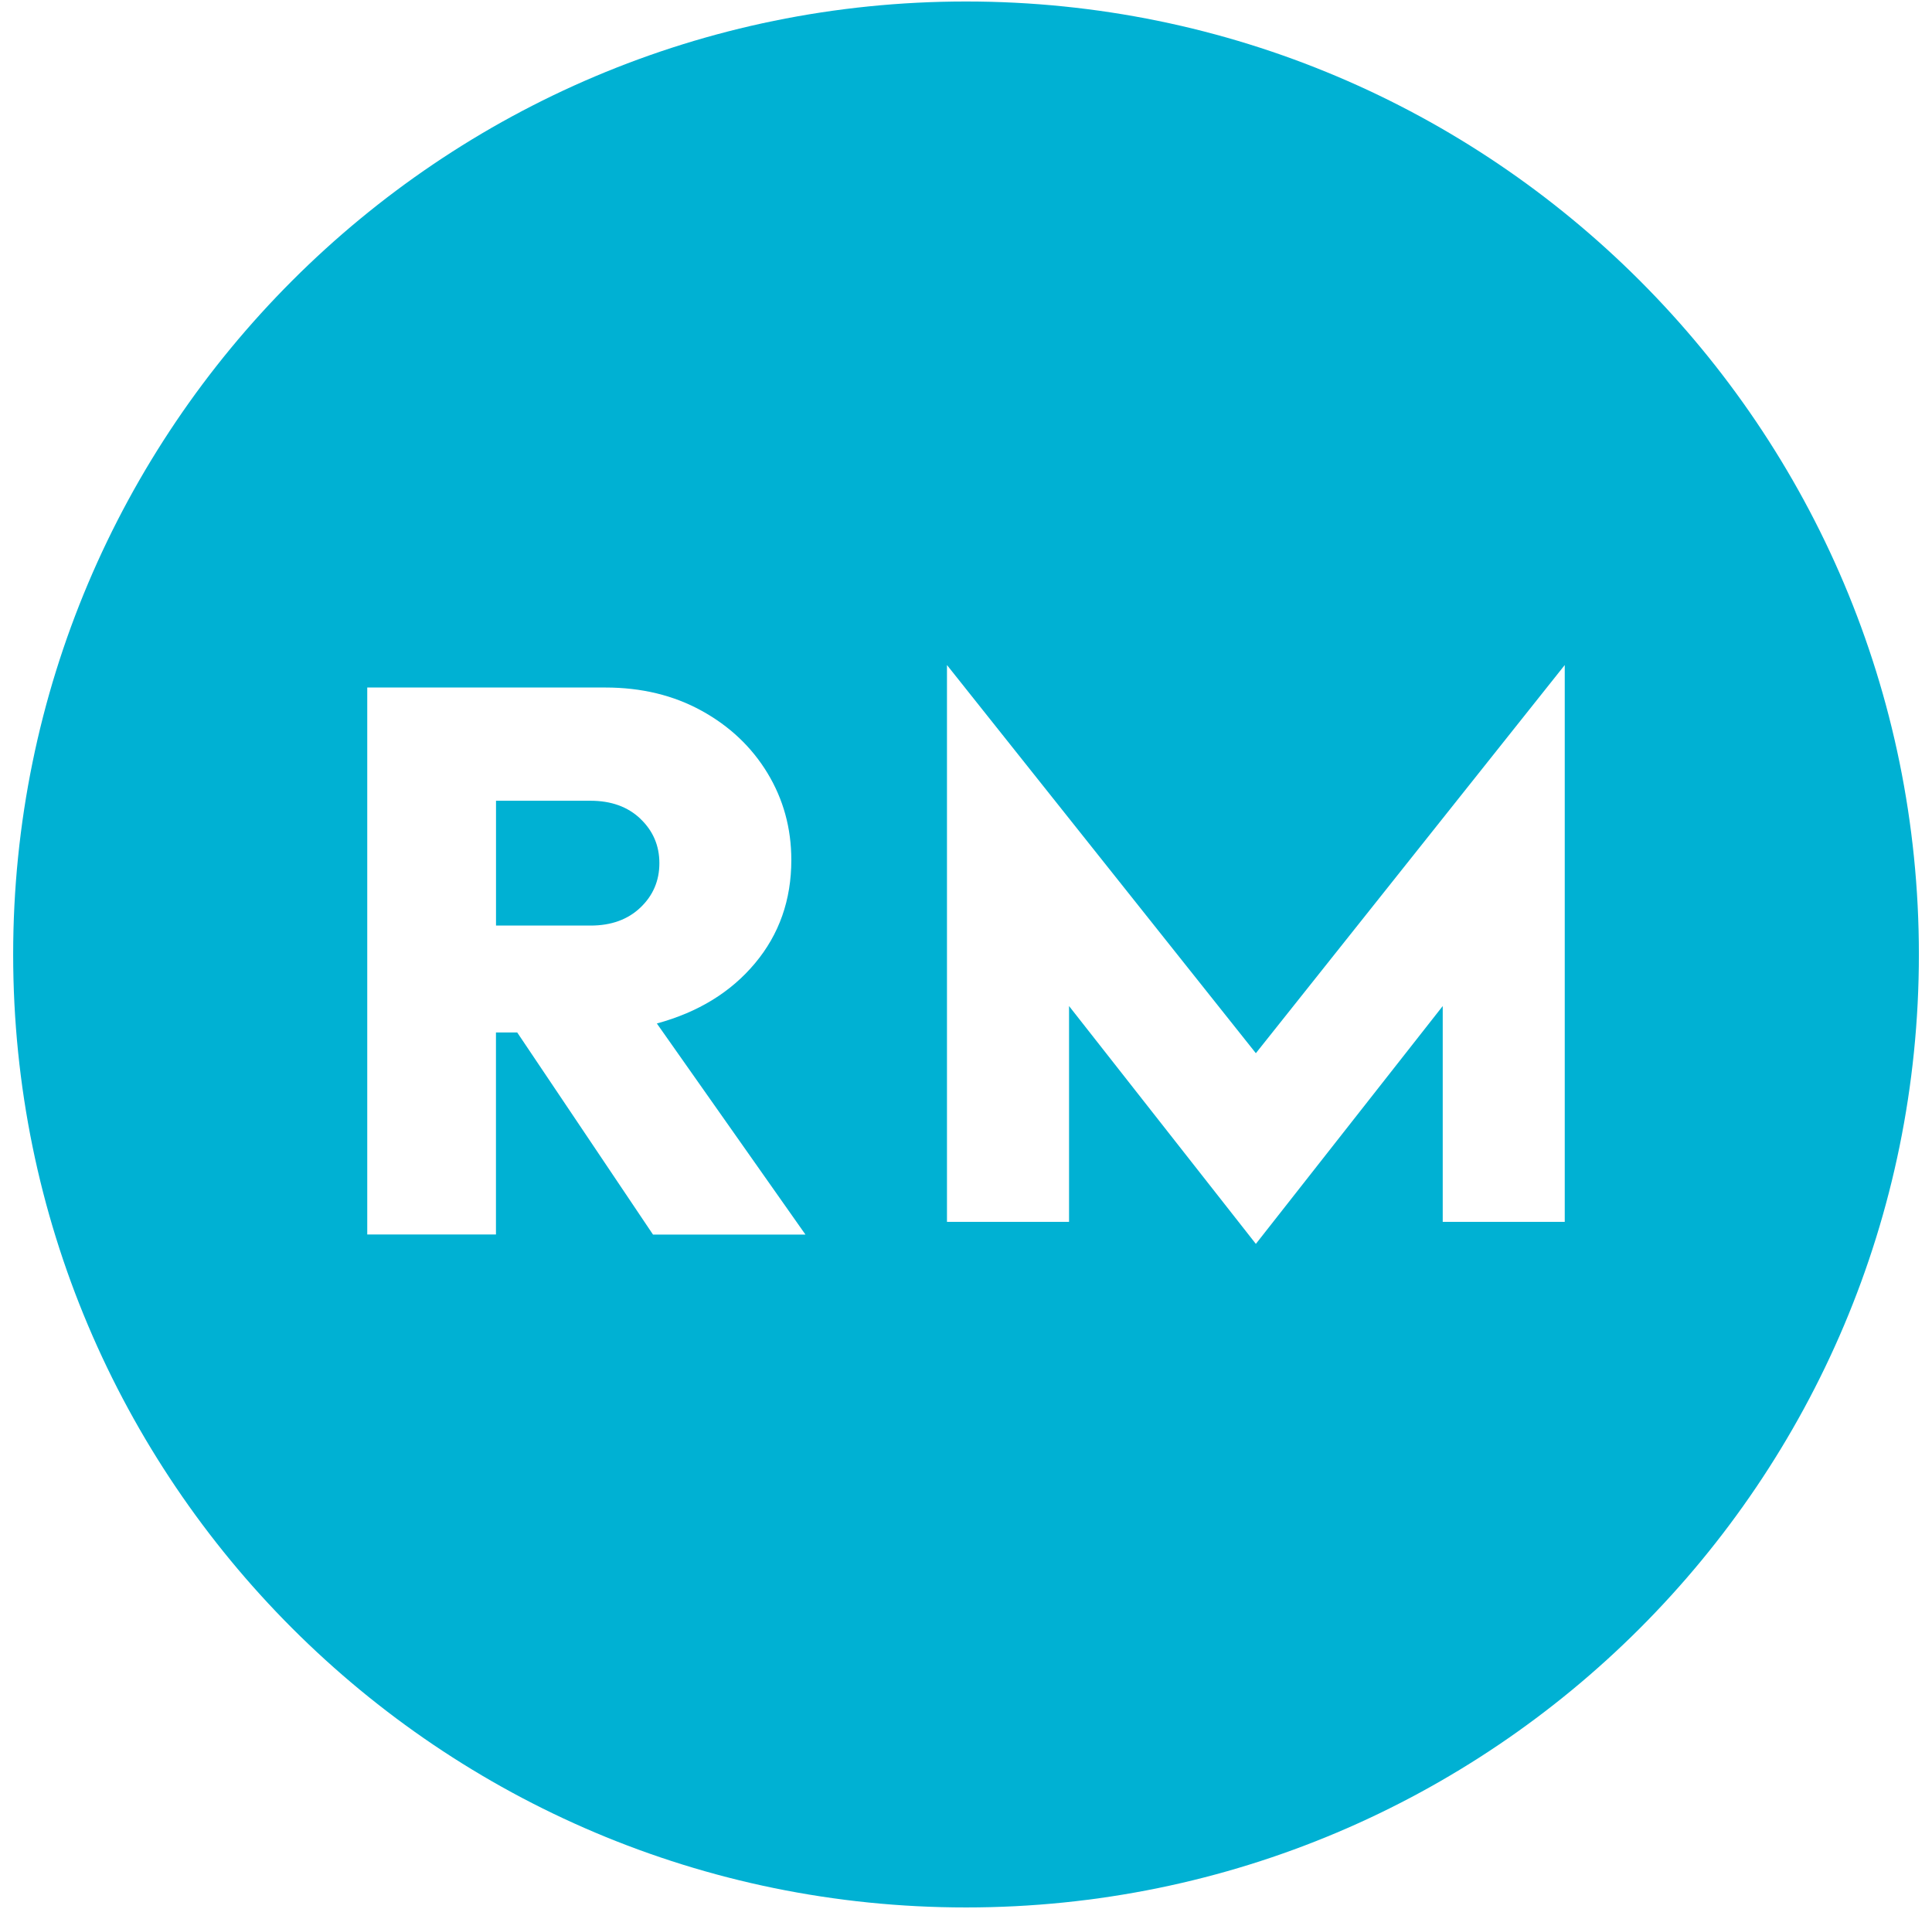 <?xml version="1.0" encoding="UTF-8"?>
<svg id="Layer_1" data-name="Layer 1" xmlns="http://www.w3.org/2000/svg" viewBox="0 0 375.72 371.2">
  <defs>
    <style>
      .cls-1 {
        fill: #00b1d3;
        stroke-width: 0px;
      }
    </style>
  </defs>
  <path class="cls-1" d="M187.86.29C85.52.29,2.56,83.26,2.56,185.6s82.96,185.31,185.31,185.31,185.3-82.96,185.3-185.31S290.2.29,187.86.29ZM126.98,240.05l-26.4-39.29h-4.13v39.29h-25.03v-106.36h46.3c7.01,0,13.24,1.5,18.71,4.51,5.46,3,9.74,7.05,12.83,12.14,3.08,5.09,4.63,10.72,4.63,16.89,0,7.76-2.35,14.45-7.07,20.09-4.71,5.63-11.07,9.52-19.08,11.7l28.9,41.05h-29.65ZM304.3,237.6h-23.73v-41.97l-36.34,46.25-36.33-46.25v41.97h-23.74v-108.28l60.07,75.48,60.07-75.48v108.28Z"/>
  <path class="cls-1" d="M124.54,159.21c-2.46-2.34-5.69-3.5-9.69-3.5h-18.39v24.27h18.39c4,0,7.23-1.16,9.69-3.5,2.46-2.34,3.69-5.22,3.69-8.63s-1.23-6.29-3.69-8.63Z"/>
</svg>